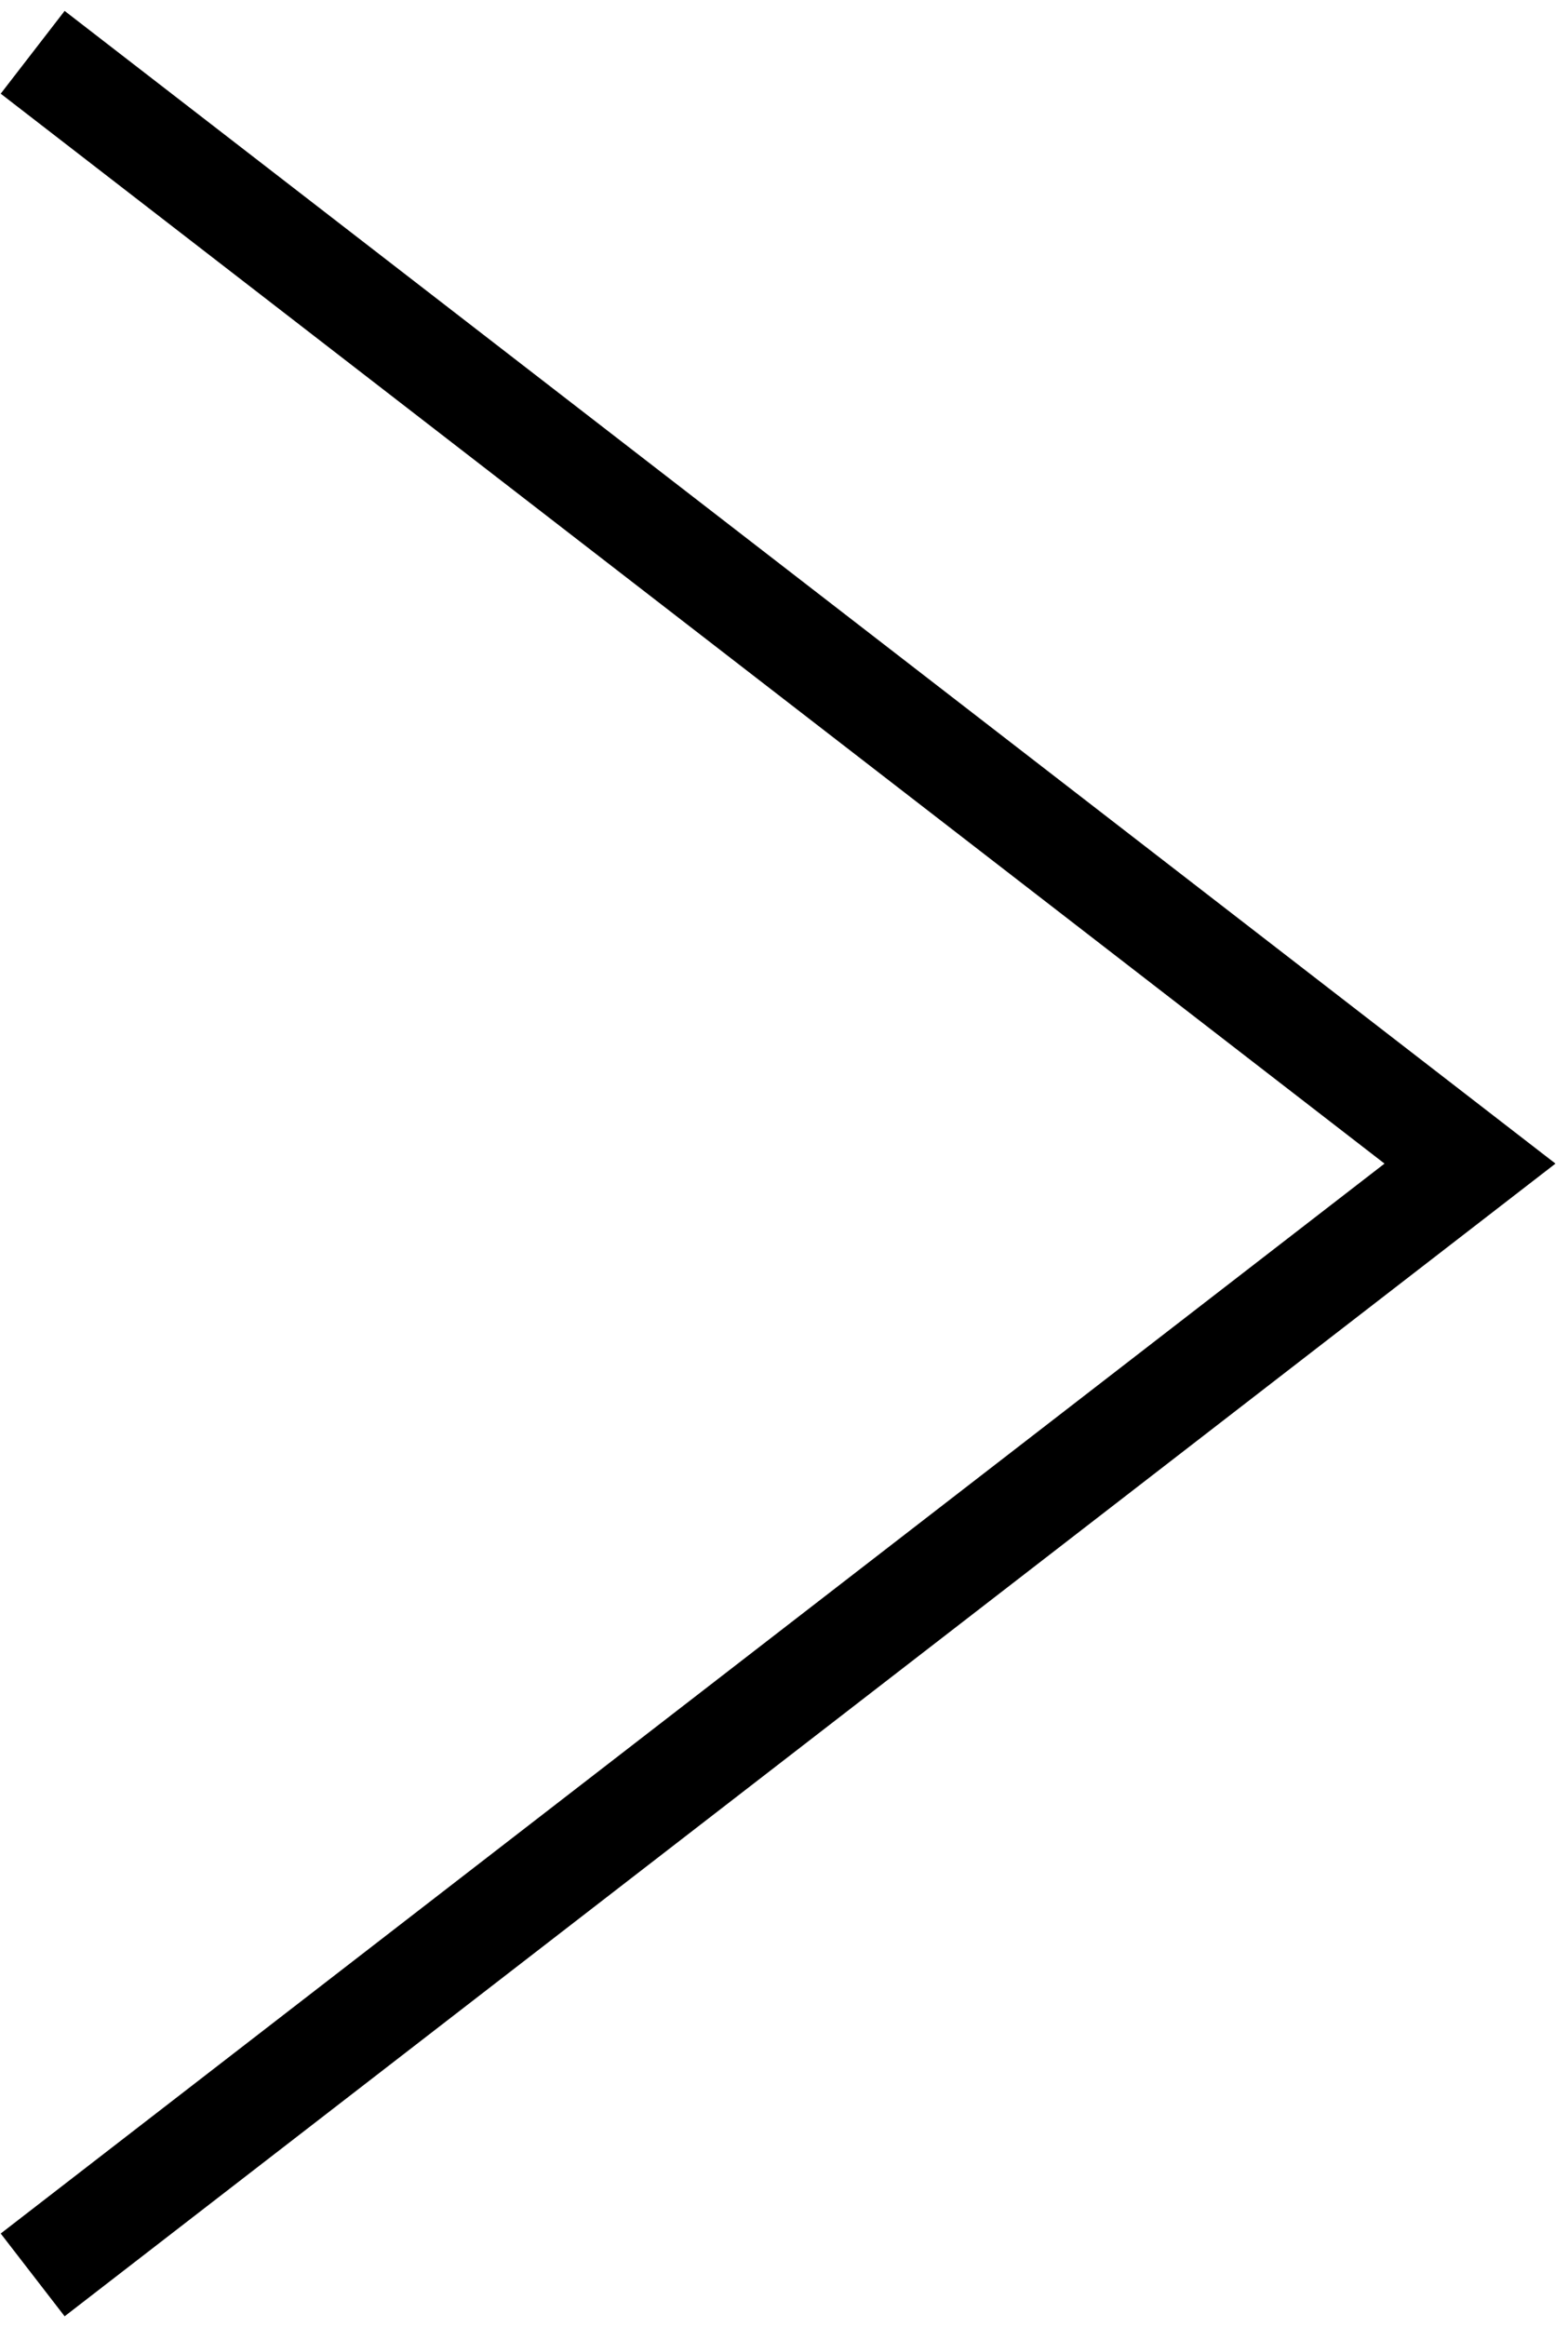 <?xml version="1.0" encoding="UTF-8"?> <svg xmlns="http://www.w3.org/2000/svg" width="60" height="89" viewBox="0 0 60 89" fill="none"><path d="M1.25 2L56.25 44.5L1.25 87" stroke="black" stroke-width="4"></path></svg> 